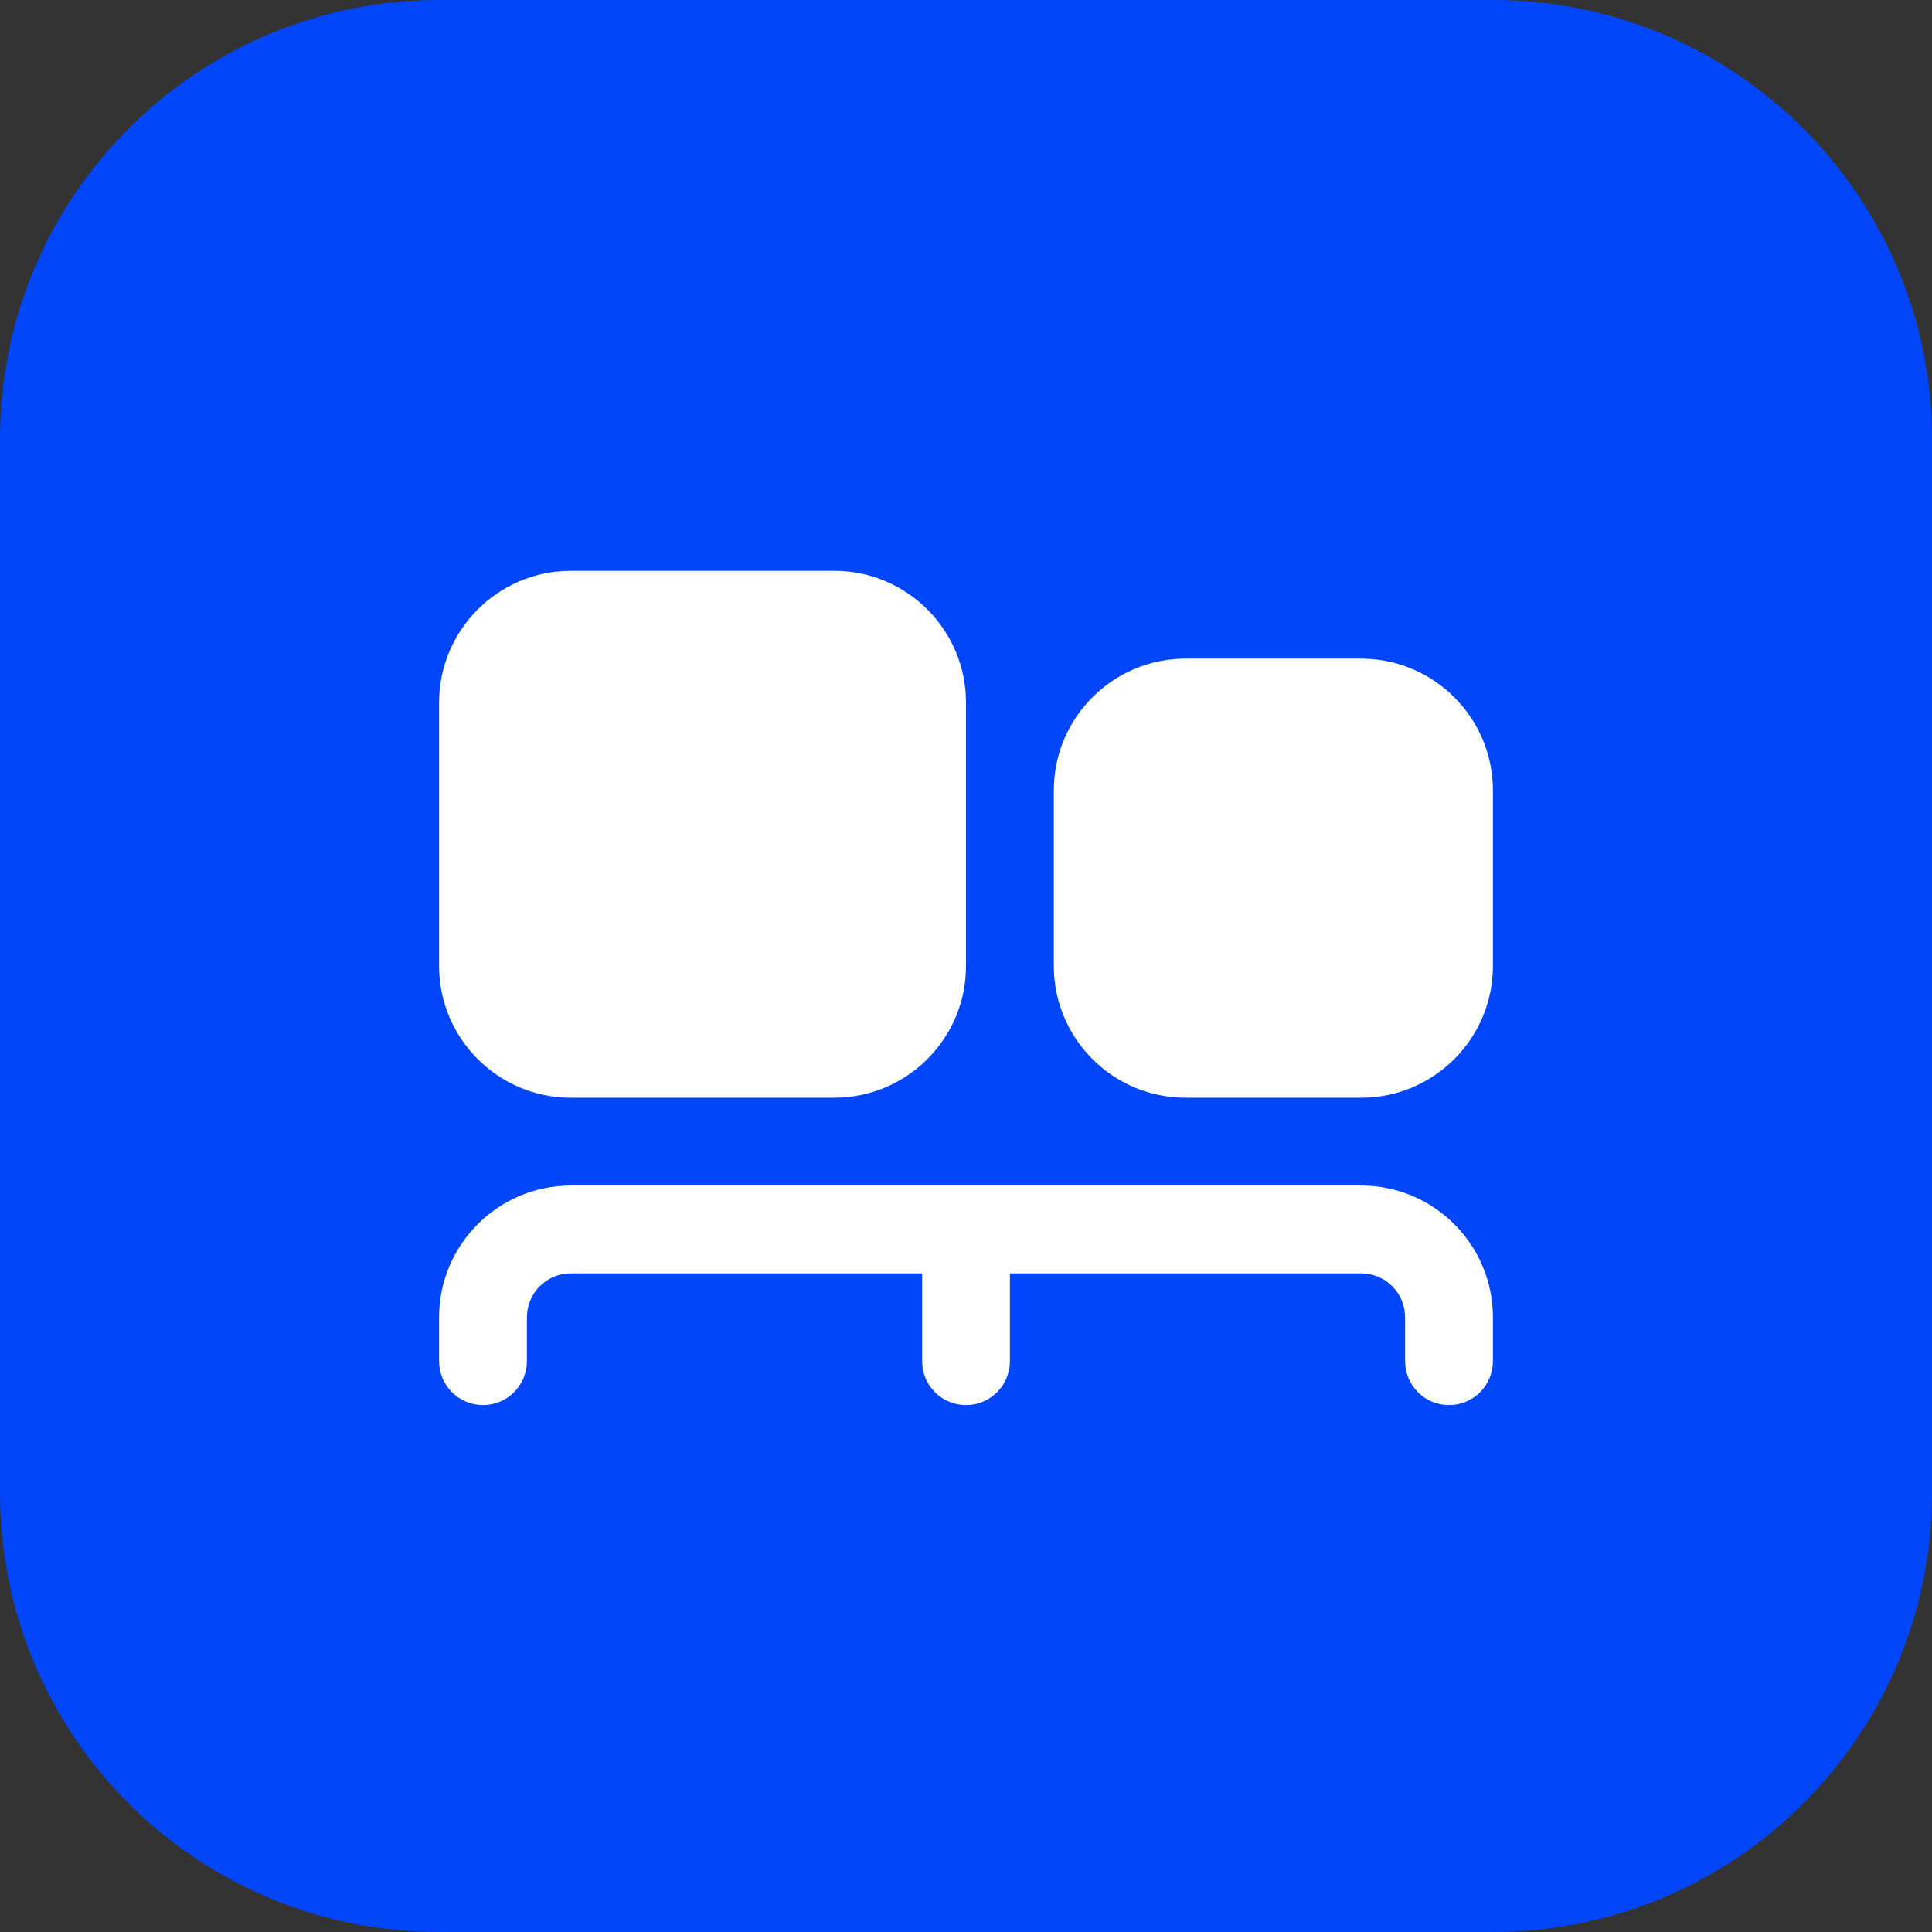 <?xml version="1.0" encoding="UTF-8"?> <svg xmlns="http://www.w3.org/2000/svg" width="44" height="44" viewBox="0 0 44 44" fill="none"><rect x="0" y="0" width="44" height="44" fill="#333333" stroke="none"/><g clip-path="url(#clip0_155_13)"><path d="M34 0H10C4.477 0 0 4.477 0 10V34C0 39.523 4.477 44 10 44H34C39.523 44 44 39.523 44 34V10C44 4.477 39.523 0 34 0Z" fill="#0146FB"></path><g clip-path="url(#clip1_155_13)"><path d="M34 30V31C34 31.265 33.895 31.52 33.707 31.707C33.52 31.895 33.265 32 33 32C32.735 32 32.48 31.895 32.293 31.707C32.105 31.52 32 31.265 32 31V30C32 29.735 31.895 29.48 31.707 29.293C31.52 29.105 31.265 29 31 29H23V31C23 31.265 22.895 31.52 22.707 31.707C22.52 31.895 22.265 32 22 32C21.735 32 21.48 31.895 21.293 31.707C21.105 31.52 21 31.265 21 31V29H13C12.449 29 12 29.448 12 30V31C12 31.265 11.895 31.52 11.707 31.707C11.52 31.895 11.265 32 11 32C10.735 32 10.48 31.895 10.293 31.707C10.105 31.52 10 31.265 10 31V30C10 28.346 11.346 27 13 27H31C32.654 27 34 28.346 34 30ZM10 22V16C10 14.346 11.346 13 13 13H19C20.654 13 22 14.346 22 16V22C22 23.654 20.654 25 19 25H13C11.346 25 10 23.654 10 22ZM34 18V22C34 23.654 32.654 25 31 25H27C25.346 25 24 23.654 24 22V18C24 16.346 25.346 15 27 15H31C32.654 15 34 16.346 34 18Z" fill="white"></path></g></g><defs><clipPath id="clip0_155_13"><rect width="44" height="44" fill="white"></rect></clipPath><clipPath id="clip1_155_13"><rect width="24" height="24" fill="white" transform="translate(10 10)"></rect></clipPath></defs></svg> 